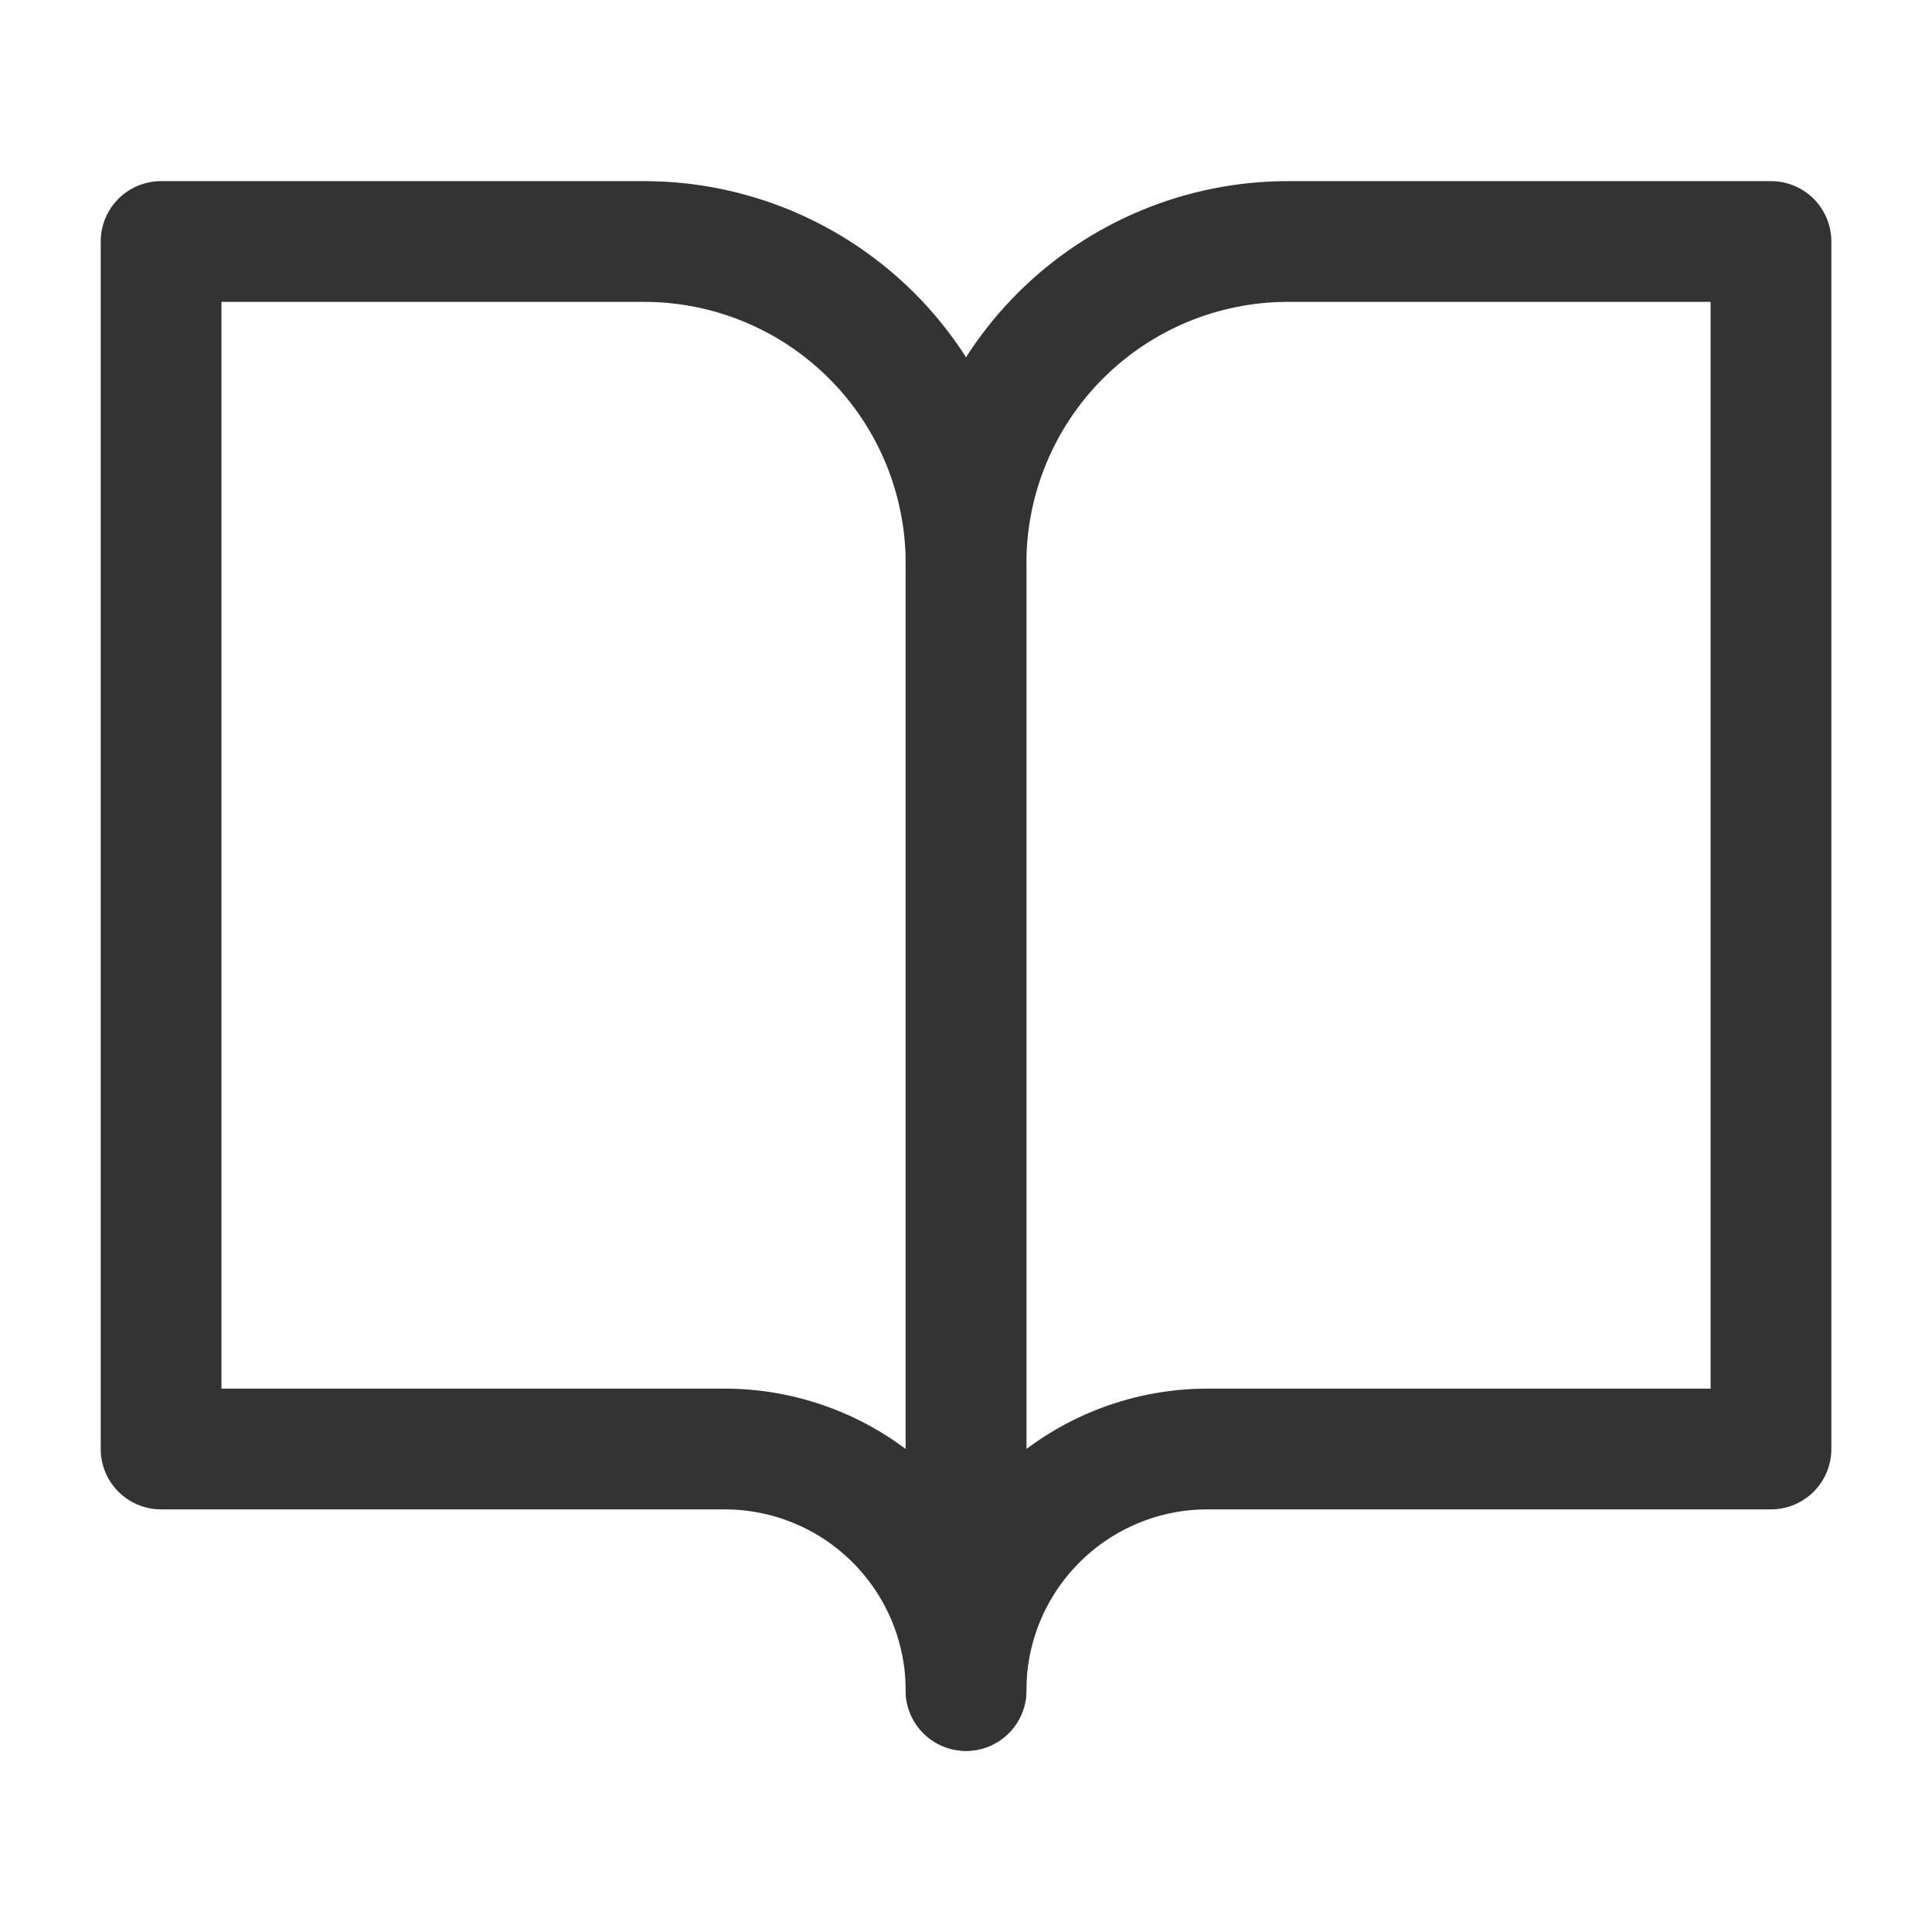 <svg width="32" height="32" viewBox="0 0 32 32" fill="none" xmlns="http://www.w3.org/2000/svg">
<path d="M2.668 4H10.668C12.082 4 13.439 4.562 14.439 5.562C15.439 6.562 16.001 7.919 16.001 9.333V28C16.001 26.939 15.58 25.922 14.83 25.172C14.08 24.421 13.062 24 12.001 24H2.668V4Z" stroke="#333333" stroke-width="2" stroke-linecap="round" stroke-linejoin="round"/>
<path d="M29.333 4H21.333C19.919 4 18.562 4.562 17.562 5.562C16.562 6.562 16 7.919 16 9.333V28C16 26.939 16.421 25.922 17.172 25.172C17.922 24.421 18.939 24 20 24H29.333V4Z" stroke="#333333" stroke-width="2" stroke-linecap="round" stroke-linejoin="round"/>
</svg>
